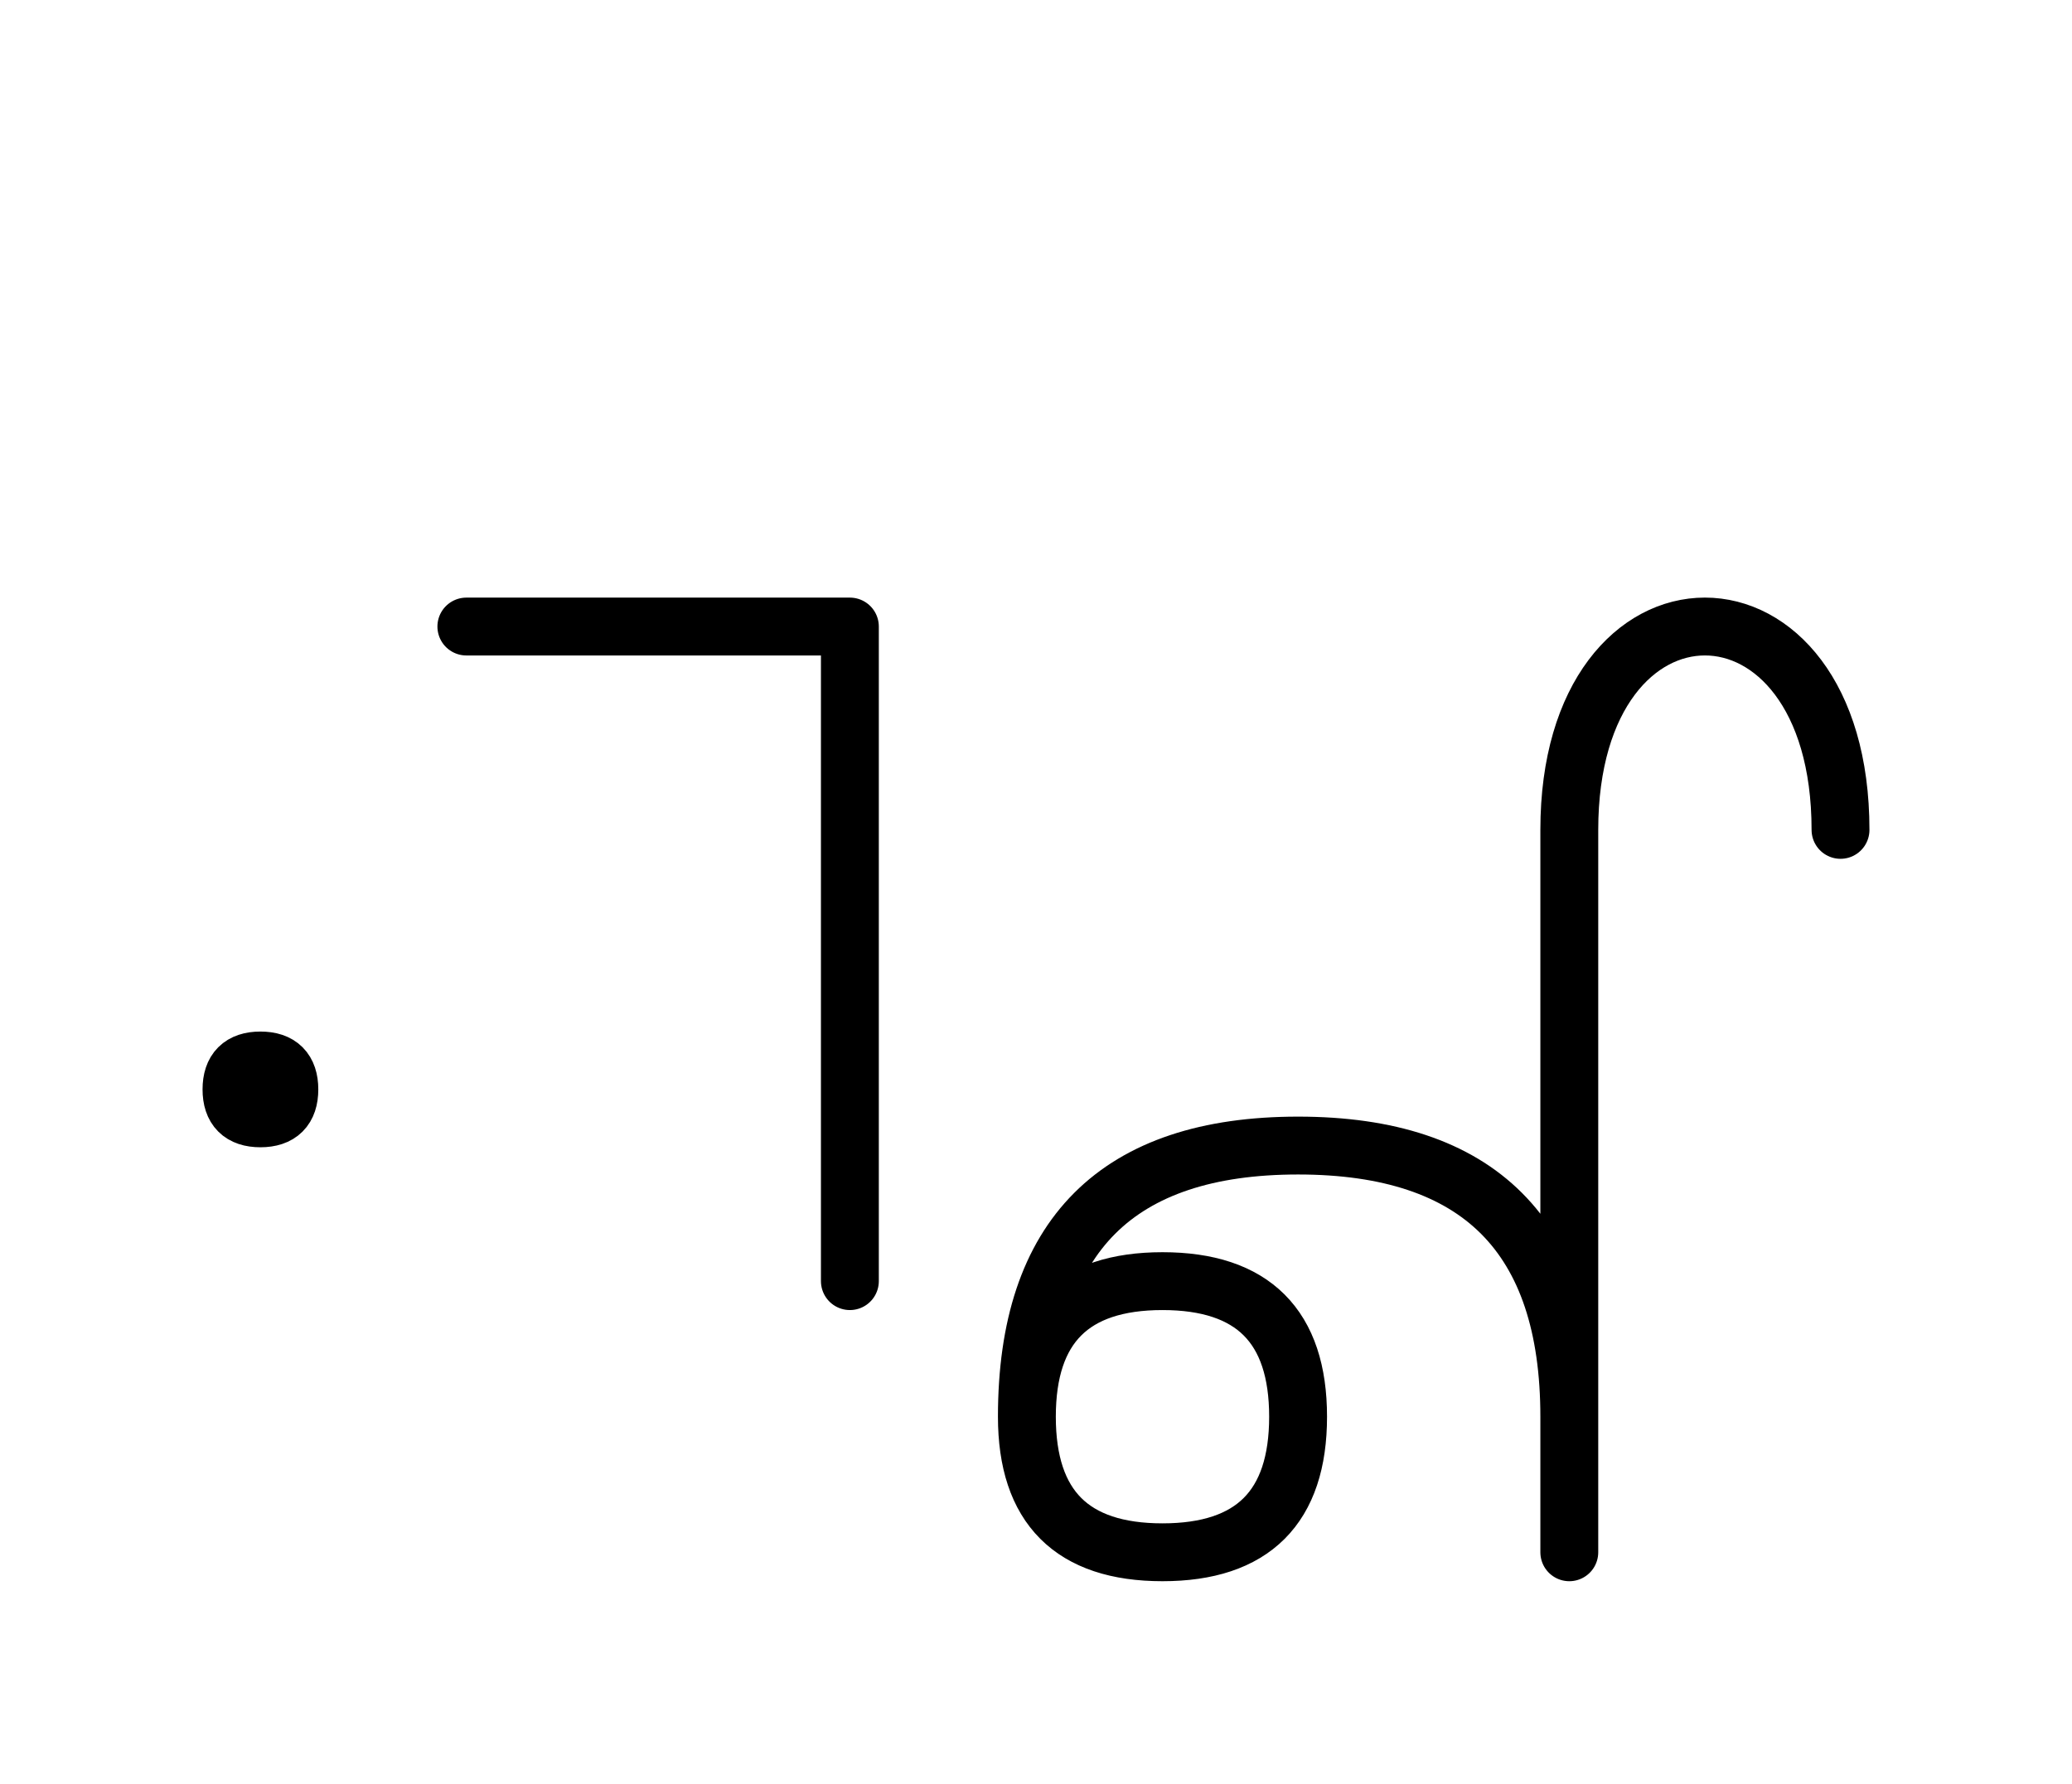 <?xml version="1.0" encoding="UTF-8"?>
<svg xmlns="http://www.w3.org/2000/svg" xmlns:xlink="http://www.w3.org/1999/xlink"
     width="44.754" height="38.536" viewBox="0 0 44.754 38.536">
<defs>
<path d="M33.896,23.536 L33.896,27.678 L33.896,17.929 C33.896,12.071,39.754,12.071,39.754,17.929 M33.896,23.536 L33.896,19.393 L33.896,33.536 M33.896,30.607 Q33.896,24.749,28.038,24.749 Q22.18,24.749,22.18,30.607 Q22.18,33.536,25.109,33.536 Q28.038,33.536,28.038,30.607 Q28.038,27.678,25.109,27.678 Q22.18,27.678,22.18,30.607 M18.357,23.536 L18.357,27.678 L18.357,13.536 L10.073,13.536 M5.0,23.536 Q5.0,22.911,5.625,22.911 Q6.25,22.911,6.25,23.536 Q6.25,24.161,5.625,24.161 Q5.0,24.161,5.0,23.536" stroke="black" fill="none" stroke-width="1.25" stroke-linecap="round" stroke-linejoin="round" id="d0" />
</defs>
<use xlink:href="#d0" x="0" y="0" />
</svg>